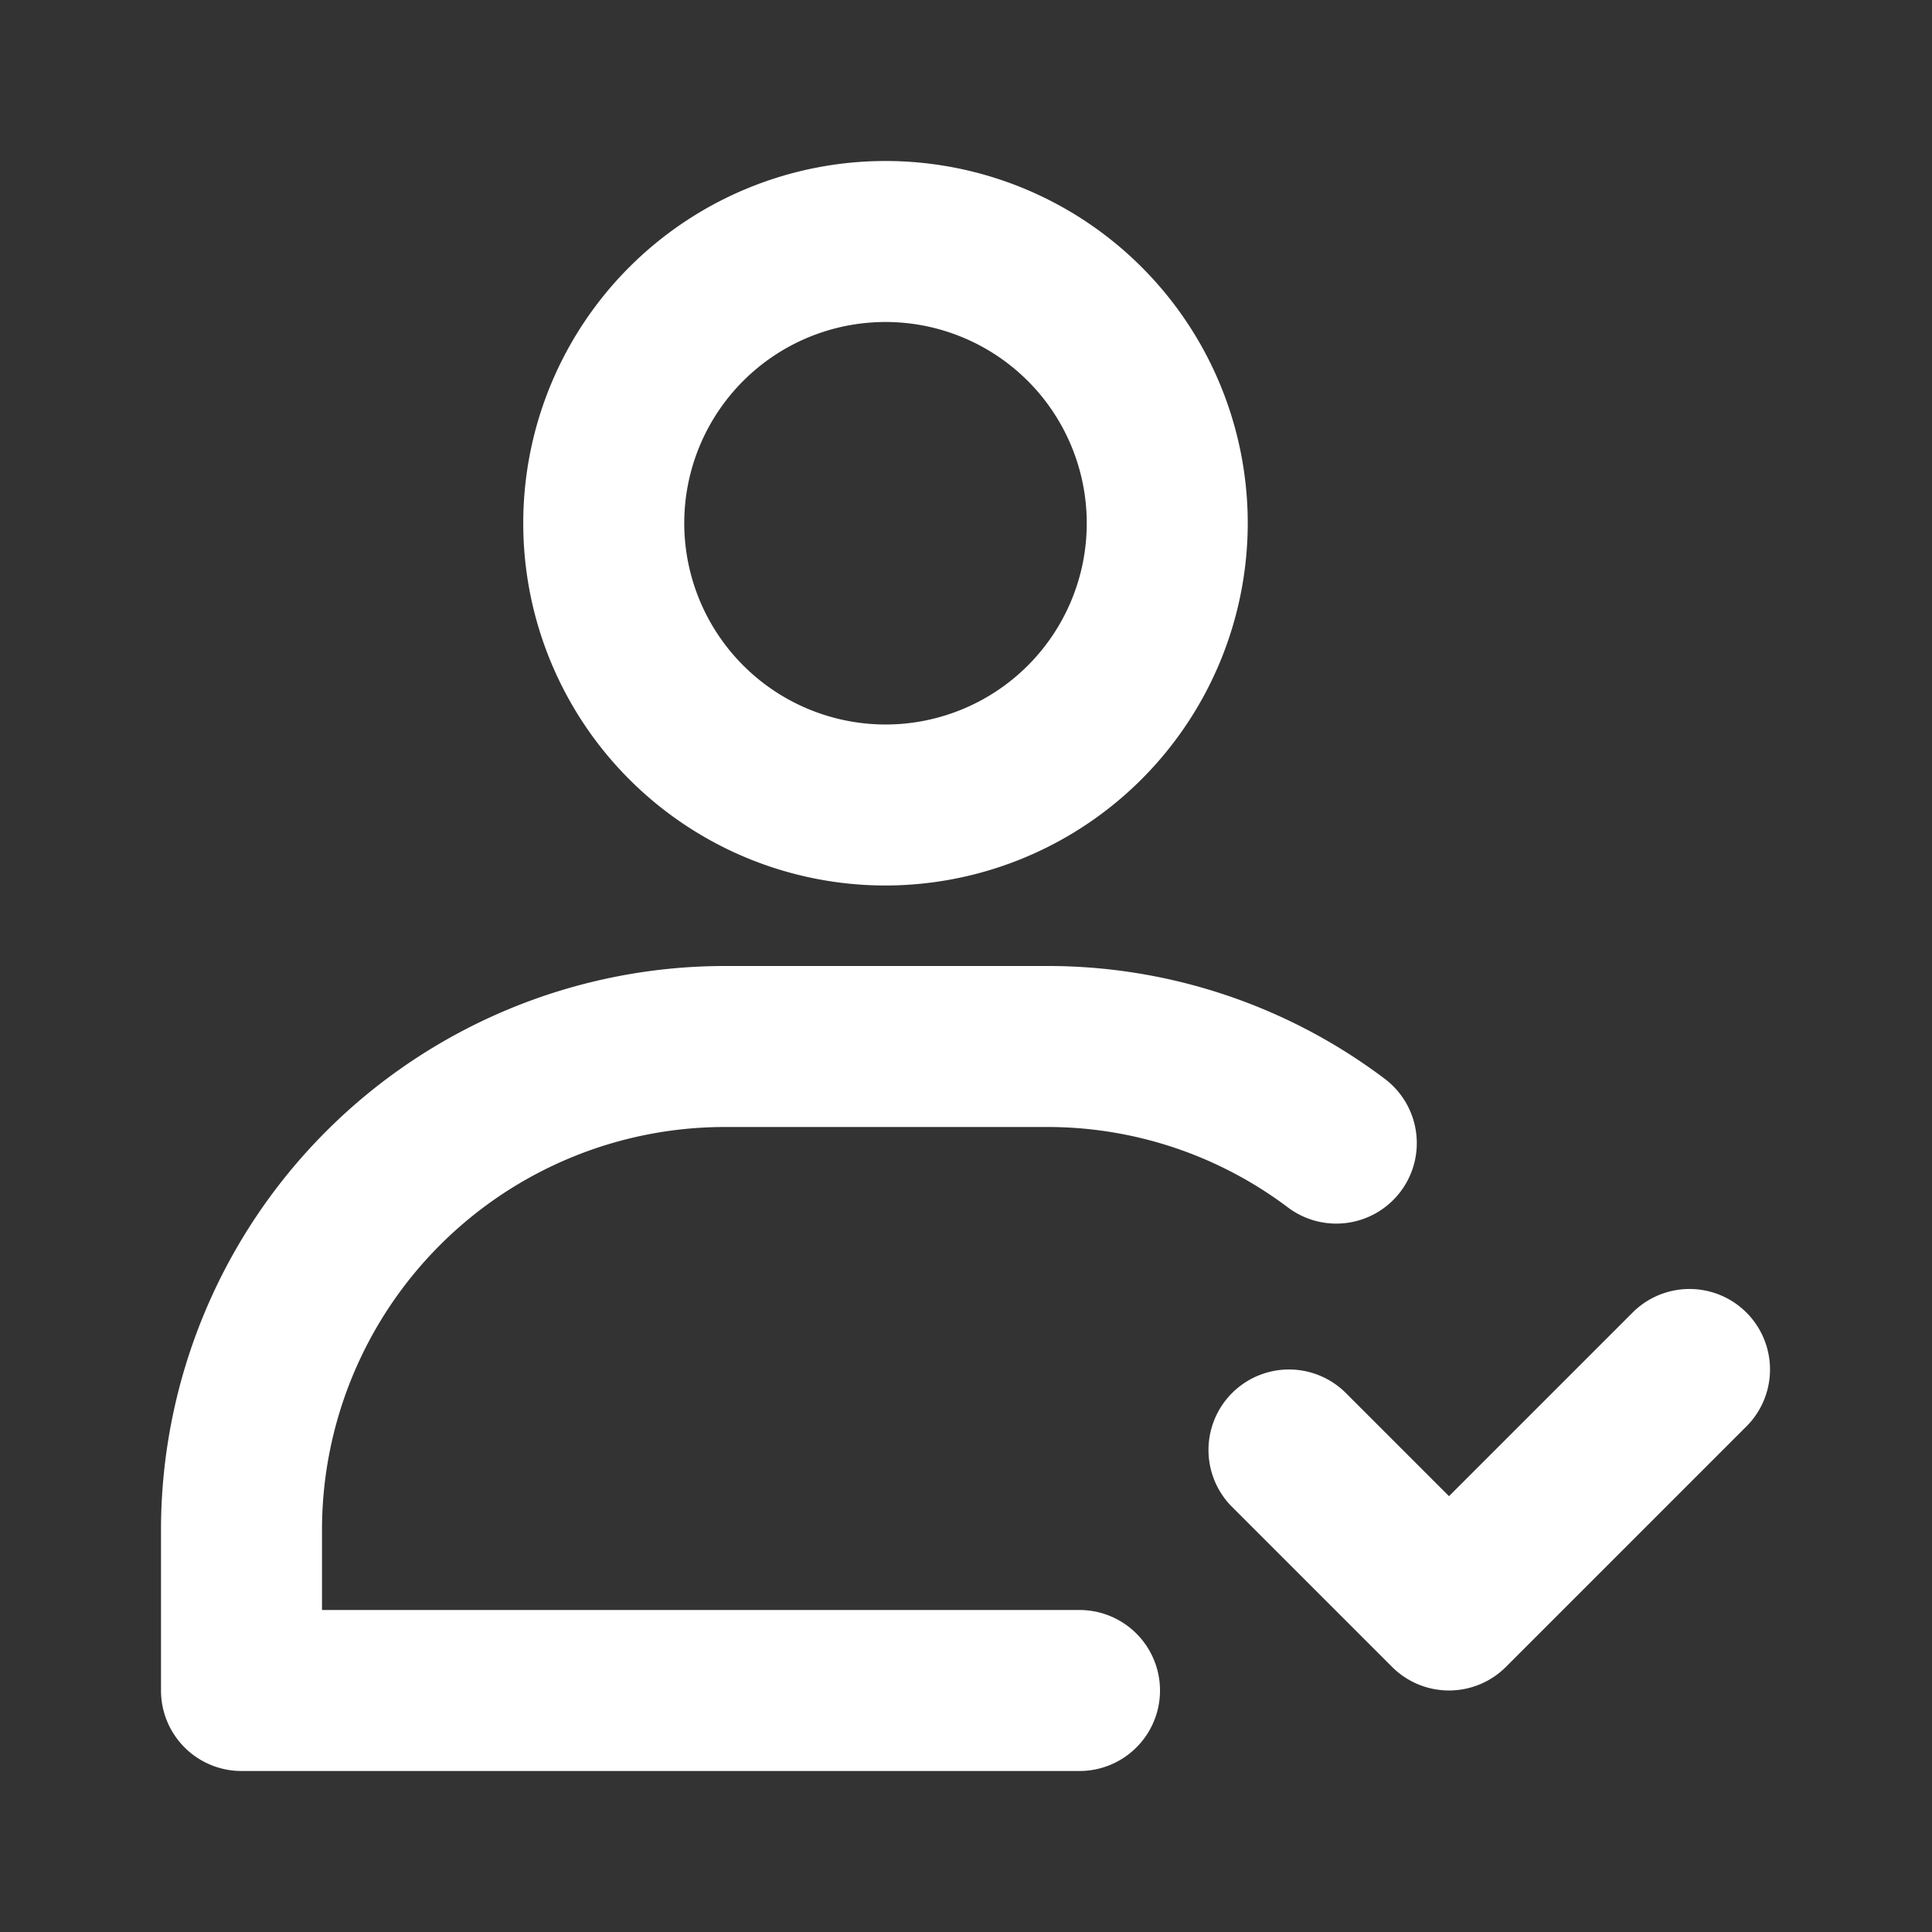 <?xml version="1.0"?>
<svg xmlns="http://www.w3.org/2000/svg" xmlns:xlink="http://www.w3.org/1999/xlink" xmlns:svgjs="http://svgjs.com/svgjs" version="1.1" width="512" height="512" x="0" y="0" viewBox="0 0 24 24" style="enable-background:new 0 0 512 512" xml:space="preserve"><rect x="0" y="0" width="24" height="24" fill="#333333" stroke="none"/><g><g xmlns="http://www.w3.org/2000/svg" id="Layer_79" data-name="Layer 79"><path d="m3 22h10.41a1 1 0 1 0 0-2h-9.41v-1a5.006 5.006 0 0 1 5-5h4a4.963 4.963 0 0 1 3 1 1 1 0 0 0 1.2-1.6 6.95 6.95 0 0 0 -4.2-1.4h-4a7.008 7.008 0 0 0 -7 7v2a1 1 0 0 0 1 1z" fill="#ffffff" data-original="#000000"/><path d="m15.5 6.5a4.5 4.5 0 1 0 -4.5 4.5 4.505 4.505 0 0 0 4.5-4.5zm-7 0a2.5 2.5 0 1 1 2.5 2.5 2.503 2.503 0 0 1 -2.5-2.5z" fill="#ffffff" data-original="#000000"/><path d="m20.293 16.293-2.293 2.293-1.293-1.293a1 1 0 0 0 -1.414 1.414l2 2a1.0 1 0 0 0 1.414 0l3-3a1 1 0 0 0 -1.414-1.414z" fill="#ffffff" data-original="#000000"/></g></g></svg>
